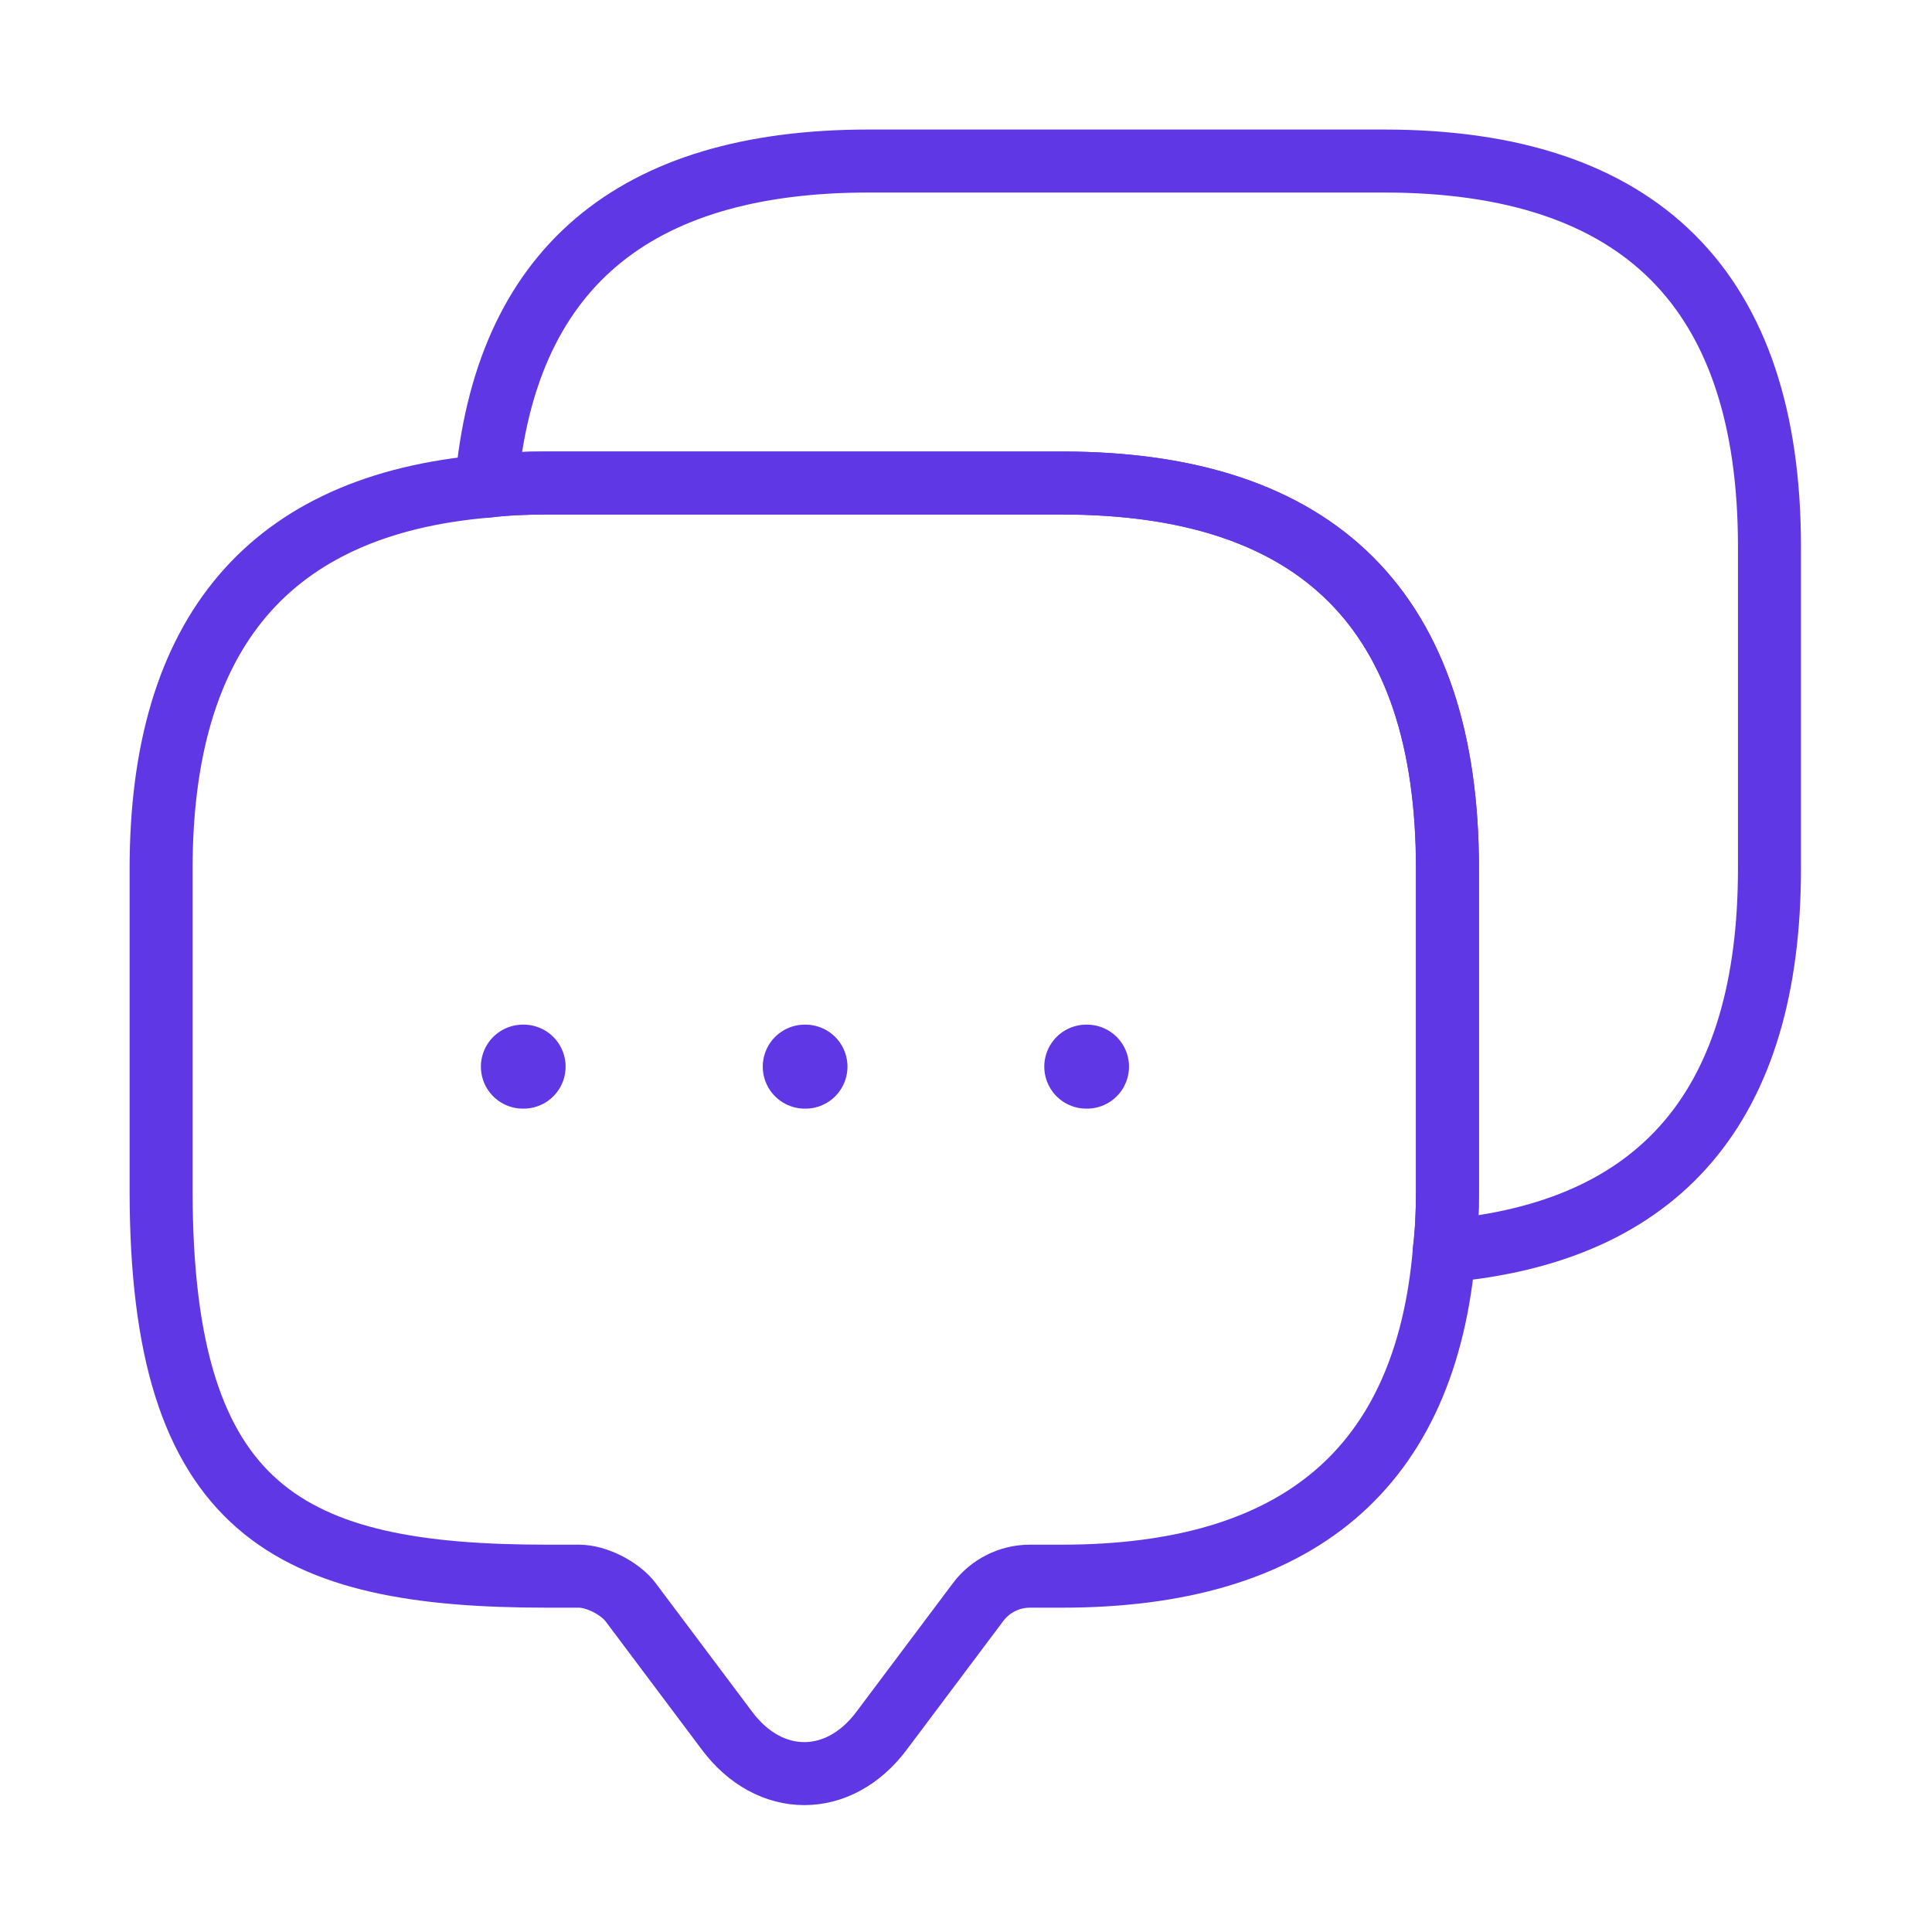 <?xml version="1.0" encoding="utf-8" ?>
<svg width="46" height="46" viewBox="0 0 46 46" fill="none" xmlns="http://www.w3.org/2000/svg">
<path d="M34.464 20.681V28.348C34.464 28.846 34.445 29.325 34.388 29.785C33.947 34.96 30.899 37.528 25.283 37.528H24.517C24.038 37.528 23.578 37.758 23.29 38.142L20.99 41.208C19.974 42.569 18.326 42.569 17.31 41.208L15.01 38.142C14.761 37.816 14.205 37.528 13.783 37.528H13.017C6.903 37.528 3.836 36.014 3.836 28.348V20.681C3.836 15.065 6.423 12.018 11.579 11.577C12.039 11.519 12.518 11.5 13.017 11.5H25.283C31.398 11.5 34.464 14.567 34.464 20.681Z" stroke="#5F37E4" stroke-width="1.5" stroke-miterlimit="10" stroke-linecap="round" stroke-linejoin="round"/>
<path d="M42.13 13.015V20.681C42.13 26.317 39.542 29.345 34.386 29.786C34.444 29.326 34.463 28.846 34.463 28.348V20.681C34.463 14.567 31.396 11.501 25.282 11.501H13.016C12.517 11.501 12.038 11.52 11.578 11.577C12.019 6.421 15.066 3.834 20.682 3.834H32.949C39.063 3.834 42.13 6.901 42.13 13.015Z" stroke="#5F37E4" stroke-width="1.5" stroke-miterlimit="10" stroke-linecap="round" stroke-linejoin="round"/>
<path d="M25.864 25.396H25.881" stroke="#5F37E4" stroke-width="2" stroke-linecap="round" stroke-linejoin="round"/>
<path d="M19.161 25.396H19.178" stroke="#5F37E4" stroke-width="2" stroke-linecap="round" stroke-linejoin="round"/>
<path d="M12.45 25.396H12.467" stroke="#5F37E4" stroke-width="2" stroke-linecap="round" stroke-linejoin="round"/>
</svg>
